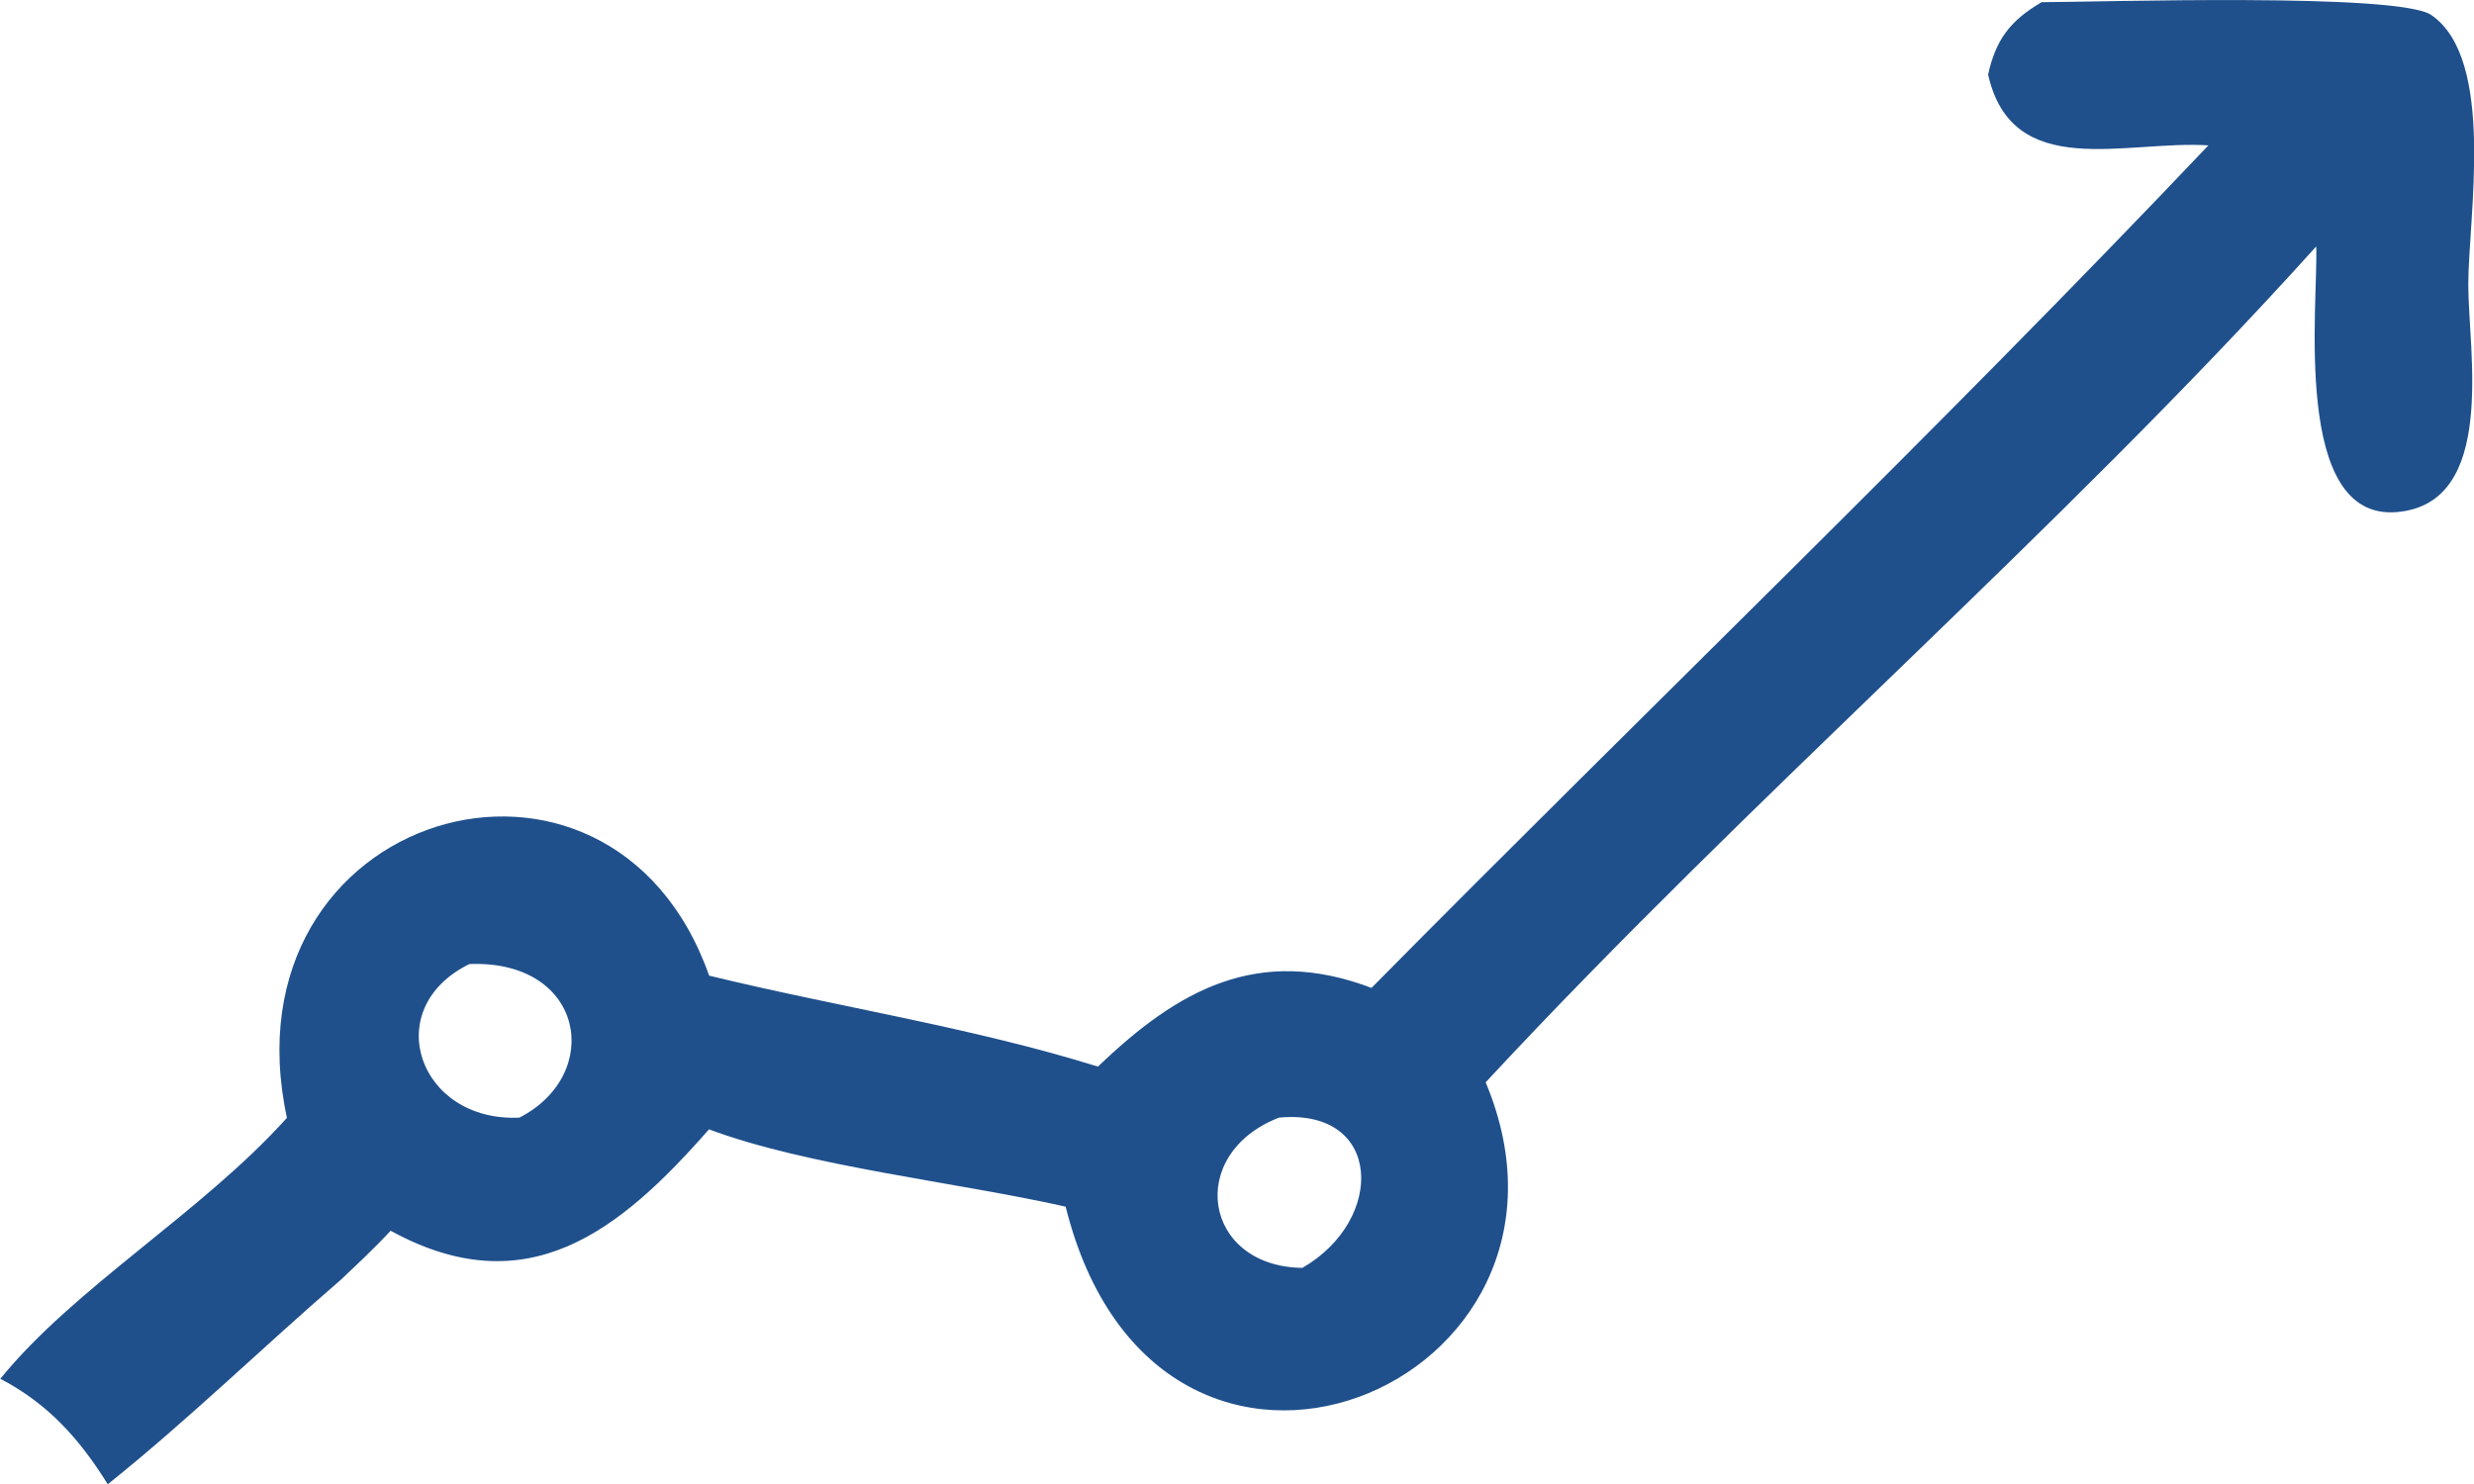 <?xml version="1.0" encoding="UTF-8"?>
<svg xmlns="http://www.w3.org/2000/svg" width="45" height="27" viewBox="0 0 45 27" fill="none">
  <g clip-path="url(#clip0_220_217)">
    <path d="M37.12 0.04C38.207 0.037 43.63 -0.137 44.225 0.274C45.399 1.084 44.896 3.96 44.896 5.183C44.896 6.376 45.429 9.16 43.597 9.317C41.68 9.481 42.17 5.514 42.13 4.484C37.451 9.68 31.863 14.477 27.023 19.692C29.338 25.22 21.064 28.688 19.383 21.954C17.421 21.512 14.681 21.218 12.896 20.547C11.265 22.409 9.583 23.749 7.105 22.392C6.815 22.707 6.502 22.998 6.192 23.291C4.771 24.517 3.429 25.829 1.96 27.005C1.452 26.185 0.872 25.536 0.006 25.086C1.352 23.426 3.672 22.059 5.219 20.338C4.017 14.751 11.104 12.665 12.899 17.751C15.246 18.323 17.663 18.688 19.971 19.406C21.427 18.007 22.884 17.192 24.946 17.974C30.008 12.854 35.211 7.87 40.169 2.645C38.664 2.546 36.602 3.309 36.162 1.357C36.3 0.729 36.56 0.376 37.128 0.045L37.12 0.04ZM8.537 17.54C6.888 18.352 7.618 20.421 9.448 20.334C10.987 19.543 10.632 17.457 8.537 17.54ZM23.264 20.334C21.562 20.995 21.883 23.043 23.689 23.068C25.206 22.195 25.151 20.157 23.264 20.334Z" fill="#1F508C"></path>
  </g>
  <defs>
    <clipPath id="clip0_220_217">
      <rect width="45" height="27" fill="white"></rect>
    </clipPath>
  </defs>
</svg>
